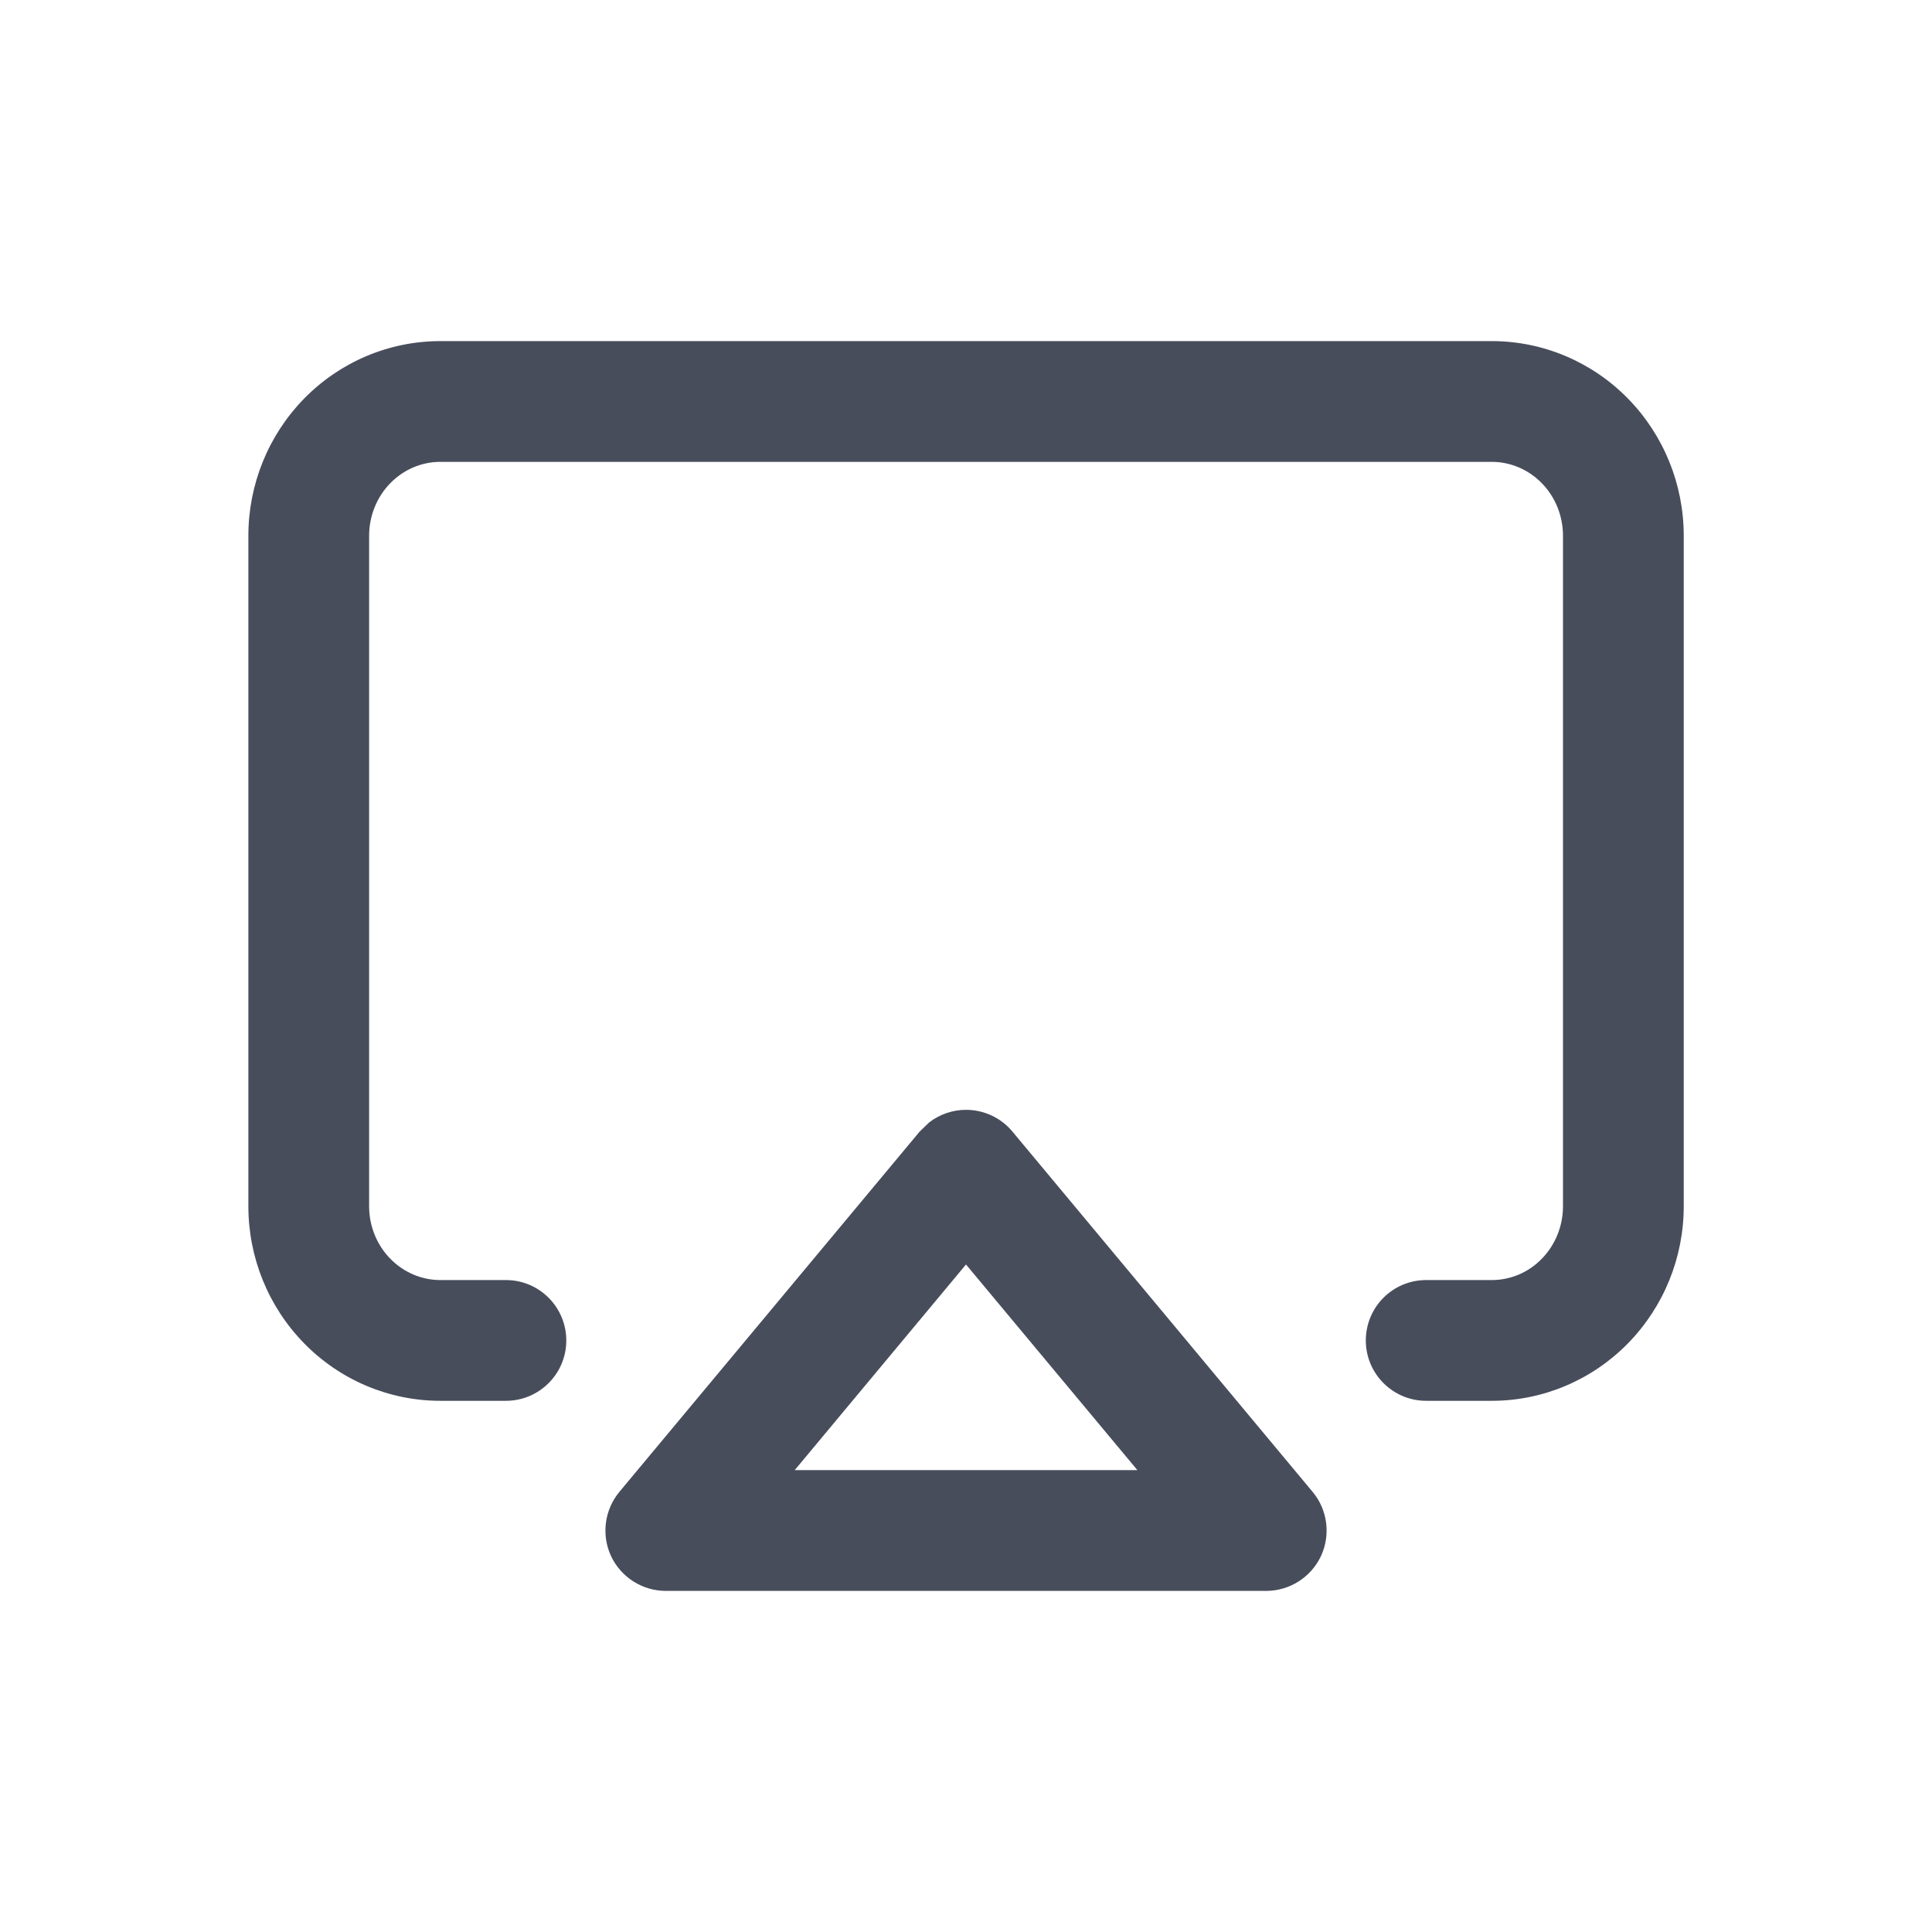 <?xml version="1.0" encoding="UTF-8"?> <svg xmlns="http://www.w3.org/2000/svg" width="18" height="18" viewBox="0 0 18 18" fill="none"><path d="M9 10.34C9.167 10.34 9.326 10.414 9.433 10.543L12.229 13.899C12.369 14.066 12.399 14.3 12.307 14.498C12.214 14.695 12.015 14.822 11.797 14.822H6.203C5.985 14.822 5.786 14.695 5.693 14.498C5.601 14.3 5.632 14.066 5.771 13.899L8.568 10.543L8.657 10.457C8.755 10.382 8.875 10.34 9 10.34ZM7.404 13.697H10.597L9 11.781L7.404 13.697ZM13.899 3.178C14.377 3.178 14.833 3.372 15.167 3.713C15.501 4.054 15.687 4.514 15.687 4.991V11.239C15.687 11.716 15.501 12.175 15.167 12.516C14.833 12.857 14.377 13.051 13.899 13.051H13.287C12.977 13.051 12.725 12.799 12.725 12.489C12.725 12.178 12.976 11.926 13.287 11.926H13.899C14.071 11.926 14.238 11.857 14.363 11.729C14.489 11.601 14.562 11.425 14.562 11.239V4.991C14.562 4.805 14.489 4.628 14.363 4.5C14.238 4.373 14.071 4.303 13.899 4.303H4.102C3.93 4.303 3.763 4.373 3.638 4.5C3.512 4.628 3.439 4.805 3.439 4.991V11.239C3.439 11.425 3.512 11.601 3.638 11.729C3.763 11.856 3.93 11.926 4.102 11.926H4.714C5.024 11.926 5.276 12.178 5.276 12.489C5.276 12.799 5.024 13.051 4.714 13.051H4.102C3.624 13.051 3.168 12.857 2.834 12.516C2.5 12.175 2.314 11.716 2.314 11.239V4.991C2.314 4.514 2.5 4.054 2.834 3.713C3.168 3.372 3.624 3.178 4.102 3.178H13.899Z" fill="#484D5C"></path></svg> 